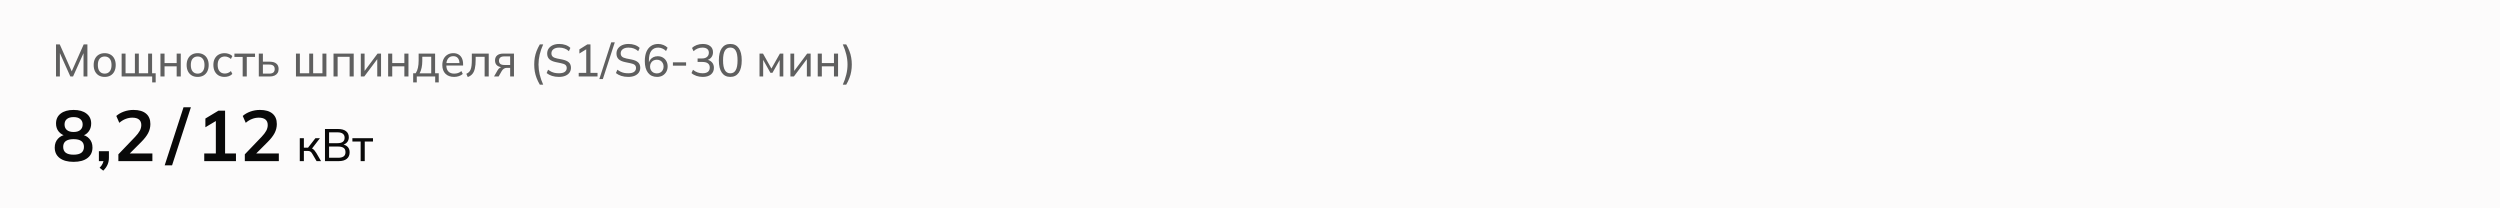 <svg width="768" height="64" viewBox="0 0 768 64" fill="none" xmlns="http://www.w3.org/2000/svg">
<path d="M0 0H768V64H0V0Z" fill="#FCFBFB"/>
<path d="M17.204 23.5V13.63H18.352L22.244 22.394H21.824L25.716 13.63H26.85V23.5H25.66V15.366H26.094L22.44 23.5H21.614L17.96 15.366H18.394V23.5H17.204ZM32.161 23.626C31.47 23.626 30.873 23.481 30.369 23.192C29.865 22.893 29.473 22.473 29.193 21.932C28.913 21.381 28.773 20.728 28.773 19.972C28.773 19.225 28.913 18.581 29.193 18.04C29.473 17.489 29.865 17.069 30.369 16.78C30.873 16.481 31.47 16.332 32.161 16.332C32.851 16.332 33.449 16.481 33.953 16.78C34.466 17.069 34.858 17.489 35.129 18.04C35.409 18.581 35.549 19.225 35.549 19.972C35.549 20.728 35.409 21.381 35.129 21.932C34.858 22.473 34.466 22.893 33.953 23.192C33.449 23.481 32.851 23.626 32.161 23.626ZM32.161 22.618C32.795 22.618 33.304 22.394 33.687 21.946C34.069 21.498 34.261 20.84 34.261 19.972C34.261 19.104 34.069 18.451 33.687 18.012C33.304 17.573 32.795 17.354 32.161 17.354C31.517 17.354 31.003 17.573 30.621 18.012C30.247 18.451 30.061 19.104 30.061 19.972C30.061 20.84 30.247 21.498 30.621 21.946C31.003 22.394 31.517 22.618 32.161 22.618ZM46.747 25.32V23.5H37.367V16.458H38.571V22.506H41.441V16.458H42.645V22.506H45.501V16.458H46.719V22.506H47.825V25.32H46.747ZM49.289 23.5V16.458H50.549V19.37H54.273V16.458H55.533V23.5H54.273V20.378H50.549V23.5H49.289ZM60.721 23.626C60.031 23.626 59.433 23.481 58.929 23.192C58.425 22.893 58.033 22.473 57.753 21.932C57.473 21.381 57.333 20.728 57.333 19.972C57.333 19.225 57.473 18.581 57.753 18.04C58.033 17.489 58.425 17.069 58.929 16.78C59.433 16.481 60.031 16.332 60.721 16.332C61.412 16.332 62.009 16.481 62.513 16.78C63.026 17.069 63.419 17.489 63.689 18.04C63.969 18.581 64.109 19.225 64.109 19.972C64.109 20.728 63.969 21.381 63.689 21.932C63.419 22.473 63.026 22.893 62.513 23.192C62.009 23.481 61.412 23.626 60.721 23.626ZM60.721 22.618C61.356 22.618 61.864 22.394 62.247 21.946C62.63 21.498 62.821 20.84 62.821 19.972C62.821 19.104 62.63 18.451 62.247 18.012C61.864 17.573 61.356 17.354 60.721 17.354C60.077 17.354 59.564 17.573 59.181 18.012C58.808 18.451 58.621 19.104 58.621 19.972C58.621 20.84 58.808 21.498 59.181 21.946C59.564 22.394 60.077 22.618 60.721 22.618ZM68.994 23.626C68.294 23.626 67.687 23.481 67.174 23.192C66.661 22.893 66.259 22.469 65.97 21.918C65.69 21.358 65.55 20.695 65.55 19.93C65.55 19.174 65.695 18.53 65.984 17.998C66.273 17.457 66.675 17.046 67.188 16.766C67.701 16.477 68.303 16.332 68.994 16.332C69.451 16.332 69.895 16.411 70.324 16.57C70.753 16.719 71.103 16.939 71.374 17.228L70.94 18.124C70.669 17.863 70.371 17.671 70.044 17.55C69.717 17.419 69.395 17.354 69.078 17.354C68.387 17.354 67.846 17.578 67.454 18.026C67.062 18.465 66.866 19.104 66.866 19.944C66.866 20.793 67.062 21.447 67.454 21.904C67.846 22.361 68.387 22.59 69.078 22.59C69.386 22.59 69.703 22.529 70.03 22.408C70.357 22.287 70.66 22.095 70.94 21.834L71.374 22.716C71.094 23.015 70.735 23.243 70.296 23.402C69.867 23.551 69.433 23.626 68.994 23.626ZM74.549 23.5V17.48H72.015V16.458H78.343V17.48H75.809V23.5H74.549ZM79.504 23.5V16.458H80.764V18.95H82.836C83.751 18.95 84.437 19.146 84.894 19.538C85.361 19.921 85.594 20.476 85.594 21.204C85.594 21.671 85.487 22.077 85.272 22.422C85.057 22.767 84.745 23.033 84.334 23.22C83.923 23.407 83.424 23.5 82.836 23.5H79.504ZM80.764 22.618H82.696C83.247 22.618 83.667 22.506 83.956 22.282C84.245 22.049 84.39 21.694 84.39 21.218C84.39 20.742 84.245 20.392 83.956 20.168C83.676 19.944 83.256 19.832 82.696 19.832H80.764V22.618ZM90.92 23.5V16.458H92.124V22.506H94.994V16.458H96.198V22.506H99.054V16.458H100.272V23.5H90.92ZM102.459 23.5V16.458H108.661V23.5H107.401V17.452H103.719V23.5H102.459ZM110.84 23.5V16.458H112.002V22.296H111.624L115.992 16.458H117.056V23.5H115.894V17.648H116.286L111.904 23.5H110.84ZM119.235 23.5V16.458H120.495V19.37H124.219V16.458H125.479V23.5H124.219V20.378H120.495V23.5H119.235ZM126.928 25.32V22.506H127.698C128.016 22.03 128.244 21.47 128.384 20.826C128.534 20.182 128.608 19.417 128.608 18.53V16.458H133.662V22.506H134.782V25.32H133.69V23.5H128.034V25.32H126.928ZM128.902 22.52H132.472V17.438H129.728V18.754C129.728 19.463 129.658 20.154 129.518 20.826C129.378 21.489 129.173 22.053 128.902 22.52ZM139.504 23.626C138.384 23.626 137.497 23.304 136.844 22.66C136.2 22.016 135.878 21.129 135.878 20C135.878 19.253 136.018 18.609 136.298 18.068C136.587 17.517 136.984 17.093 137.488 16.794C137.992 16.486 138.58 16.332 139.252 16.332C139.896 16.332 140.442 16.472 140.89 16.752C141.338 17.023 141.679 17.41 141.912 17.914C142.145 18.418 142.262 19.015 142.262 19.706V20.126H136.872V19.37H141.394L141.156 19.552C141.156 18.824 140.993 18.259 140.666 17.858C140.349 17.457 139.877 17.256 139.252 17.256C138.571 17.256 138.043 17.494 137.67 17.97C137.297 18.437 137.11 19.076 137.11 19.888V20.014C137.11 20.873 137.32 21.521 137.74 21.96C138.169 22.399 138.762 22.618 139.518 22.618C139.938 22.618 140.33 22.557 140.694 22.436C141.058 22.315 141.408 22.114 141.744 21.834L142.164 22.716C141.847 23.005 141.45 23.229 140.974 23.388C140.507 23.547 140.017 23.626 139.504 23.626ZM143.699 23.668L143.251 22.674C143.578 22.525 143.849 22.347 144.063 22.142C144.287 21.927 144.46 21.657 144.581 21.33C144.712 21.003 144.805 20.597 144.861 20.112C144.917 19.627 144.945 19.039 144.945 18.348V16.458H150.139V23.5H148.879V17.452H146.121V18.376C146.121 19.459 146.037 20.355 145.869 21.064C145.711 21.764 145.454 22.319 145.099 22.73C144.754 23.141 144.287 23.453 143.699 23.668ZM151.761 23.5L152.867 21.582C153.044 21.274 153.268 21.027 153.539 20.84C153.809 20.644 154.094 20.546 154.393 20.546H154.617L154.603 20.672C153.809 20.672 153.189 20.495 152.741 20.14C152.293 19.776 152.069 19.253 152.069 18.572C152.069 17.9 152.288 17.382 152.727 17.018C153.165 16.645 153.819 16.458 154.687 16.458H157.893V23.5H156.717V20.84H155.709C155.345 20.84 155.032 20.933 154.771 21.12C154.509 21.297 154.295 21.535 154.127 21.834L153.175 23.5H151.761ZM154.911 19.958H156.717V17.326H154.911C154.36 17.326 153.949 17.443 153.679 17.676C153.417 17.909 153.287 18.231 153.287 18.642C153.287 19.062 153.417 19.389 153.679 19.622C153.949 19.846 154.36 19.958 154.911 19.958ZM165.836 26.02C165.435 25.329 165.103 24.648 164.842 23.976C164.59 23.313 164.403 22.641 164.282 21.96C164.17 21.269 164.114 20.555 164.114 19.818C164.114 19.071 164.17 18.357 164.282 17.676C164.403 16.995 164.59 16.323 164.842 15.66C165.103 14.997 165.435 14.321 165.836 13.63H166.872C166.396 14.685 166.037 15.725 165.794 16.752C165.551 17.769 165.43 18.791 165.43 19.818C165.43 20.845 165.551 21.871 165.794 22.898C166.037 23.925 166.396 24.965 166.872 26.02H165.836ZM171.718 23.626C170.925 23.626 170.211 23.523 169.576 23.318C168.941 23.113 168.391 22.823 167.924 22.45L168.372 21.414C168.699 21.657 169.03 21.862 169.366 22.03C169.702 22.189 170.061 22.31 170.444 22.394C170.836 22.469 171.261 22.506 171.718 22.506C172.53 22.506 173.127 22.361 173.51 22.072C173.902 21.773 174.098 21.381 174.098 20.896C174.098 20.476 173.963 20.154 173.692 19.93C173.421 19.706 172.95 19.529 172.278 19.398L170.78 19.09C169.875 18.903 169.198 18.6 168.75 18.18C168.311 17.751 168.092 17.172 168.092 16.444C168.092 15.856 168.246 15.343 168.554 14.904C168.871 14.456 169.305 14.111 169.856 13.868C170.416 13.625 171.069 13.504 171.816 13.504C172.507 13.504 173.146 13.607 173.734 13.812C174.322 14.017 174.817 14.321 175.218 14.722L174.77 15.716C174.35 15.333 173.897 15.058 173.412 14.89C172.936 14.713 172.395 14.624 171.788 14.624C171.051 14.624 170.467 14.783 170.038 15.1C169.609 15.417 169.394 15.847 169.394 16.388C169.394 16.817 169.529 17.158 169.8 17.41C170.071 17.653 170.519 17.839 171.144 17.97L172.642 18.264C173.594 18.451 174.289 18.745 174.728 19.146C175.176 19.547 175.4 20.103 175.4 20.812C175.4 21.372 175.251 21.867 174.952 22.296C174.653 22.716 174.229 23.043 173.678 23.276C173.127 23.509 172.474 23.626 171.718 23.626ZM177.779 23.5V22.394H180.089V14.736H180.747L177.989 16.444V15.17L180.453 13.63H181.391V22.394H183.561V23.5H177.779ZM185.194 24.284H184.115L187.77 13.014H188.862L185.194 24.284ZM193.005 23.626C192.212 23.626 191.498 23.523 190.863 23.318C190.228 23.113 189.678 22.823 189.211 22.45L189.659 21.414C189.986 21.657 190.317 21.862 190.653 22.03C190.989 22.189 191.348 22.31 191.731 22.394C192.123 22.469 192.548 22.506 193.005 22.506C193.817 22.506 194.414 22.361 194.797 22.072C195.189 21.773 195.385 21.381 195.385 20.896C195.385 20.476 195.25 20.154 194.979 19.93C194.708 19.706 194.237 19.529 193.565 19.398L192.067 19.09C191.162 18.903 190.485 18.6 190.037 18.18C189.598 17.751 189.379 17.172 189.379 16.444C189.379 15.856 189.533 15.343 189.841 14.904C190.158 14.456 190.592 14.111 191.143 13.868C191.703 13.625 192.356 13.504 193.103 13.504C193.794 13.504 194.433 13.607 195.021 13.812C195.609 14.017 196.104 14.321 196.505 14.722L196.057 15.716C195.637 15.333 195.184 15.058 194.699 14.89C194.223 14.713 193.682 14.624 193.075 14.624C192.338 14.624 191.754 14.783 191.325 15.1C190.896 15.417 190.681 15.847 190.681 16.388C190.681 16.817 190.816 17.158 191.087 17.41C191.358 17.653 191.806 17.839 192.431 17.97L193.929 18.264C194.881 18.451 195.576 18.745 196.015 19.146C196.463 19.547 196.687 20.103 196.687 20.812C196.687 21.372 196.538 21.867 196.239 22.296C195.94 22.716 195.516 23.043 194.965 23.276C194.414 23.509 193.761 23.626 193.005 23.626ZM201.852 23.626C200.648 23.626 199.719 23.201 199.066 22.352C198.413 21.503 198.086 20.317 198.086 18.796C198.086 17.657 198.249 16.696 198.576 15.912C198.912 15.128 199.388 14.531 200.004 14.12C200.62 13.709 201.357 13.504 202.216 13.504C202.739 13.504 203.261 13.607 203.784 13.812C204.307 14.017 204.741 14.302 205.086 14.666L204.61 15.674C204.265 15.319 203.882 15.058 203.462 14.89C203.051 14.713 202.631 14.624 202.202 14.624C201.278 14.624 200.569 14.955 200.074 15.618C199.589 16.271 199.346 17.247 199.346 18.544V19.79H199.206C199.271 19.267 199.43 18.819 199.682 18.446C199.943 18.073 200.275 17.783 200.676 17.578C201.087 17.373 201.549 17.27 202.062 17.27C202.65 17.27 203.173 17.405 203.63 17.676C204.087 17.947 204.447 18.315 204.708 18.782C204.969 19.249 205.1 19.79 205.1 20.406C205.1 21.022 204.96 21.577 204.68 22.072C204.4 22.557 204.017 22.94 203.532 23.22C203.047 23.491 202.487 23.626 201.852 23.626ZM201.782 22.548C202.193 22.548 202.552 22.459 202.86 22.282C203.177 22.105 203.42 21.857 203.588 21.54C203.765 21.223 203.854 20.859 203.854 20.448C203.854 20.037 203.765 19.673 203.588 19.356C203.42 19.039 203.177 18.791 202.86 18.614C202.552 18.437 202.193 18.348 201.782 18.348C201.371 18.348 201.007 18.437 200.69 18.614C200.382 18.791 200.139 19.039 199.962 19.356C199.785 19.673 199.696 20.037 199.696 20.448C199.696 20.859 199.785 21.223 199.962 21.54C200.139 21.857 200.382 22.105 200.69 22.282C201.007 22.459 201.371 22.548 201.782 22.548ZM206.719 20.182V19.146H210.765V20.182H206.719ZM215.884 23.626C215.212 23.626 214.568 23.523 213.952 23.318C213.345 23.113 212.837 22.823 212.426 22.45L212.888 21.442C213.345 21.815 213.817 22.086 214.302 22.254C214.787 22.422 215.301 22.506 215.842 22.506C216.561 22.506 217.107 22.357 217.48 22.058C217.853 21.75 218.04 21.311 218.04 20.742C218.04 20.182 217.849 19.757 217.466 19.468C217.093 19.179 216.542 19.034 215.814 19.034H214.302V17.956H215.716C216.332 17.956 216.827 17.797 217.2 17.48C217.573 17.163 217.76 16.729 217.76 16.178C217.76 15.674 217.587 15.291 217.242 15.03C216.906 14.759 216.425 14.624 215.8 14.624C214.745 14.624 213.831 14.993 213.056 15.73L212.594 14.736C212.986 14.344 213.471 14.041 214.05 13.826C214.629 13.611 215.24 13.504 215.884 13.504C216.864 13.504 217.634 13.728 218.194 14.176C218.754 14.624 219.034 15.249 219.034 16.052C219.034 16.659 218.861 17.181 218.516 17.62C218.18 18.049 217.718 18.334 217.13 18.474V18.32C217.821 18.441 218.357 18.726 218.74 19.174C219.123 19.613 219.314 20.163 219.314 20.826C219.314 21.694 219.006 22.38 218.39 22.884C217.783 23.379 216.948 23.626 215.884 23.626ZM224.348 23.626C223.219 23.626 222.351 23.192 221.744 22.324C221.138 21.447 220.834 20.191 220.834 18.558C220.834 16.897 221.138 15.641 221.744 14.792C222.351 13.933 223.219 13.504 224.348 13.504C225.487 13.504 226.355 13.933 226.952 14.792C227.559 15.641 227.862 16.892 227.862 18.544C227.862 20.187 227.559 21.447 226.952 22.324C226.346 23.192 225.478 23.626 224.348 23.626ZM224.348 22.52C225.095 22.52 225.65 22.198 226.014 21.554C226.388 20.91 226.574 19.907 226.574 18.544C226.574 17.181 226.388 16.187 226.014 15.562C225.65 14.927 225.095 14.61 224.348 14.61C223.611 14.61 223.056 14.927 222.682 15.562C222.309 16.187 222.122 17.181 222.122 18.544C222.122 19.907 222.309 20.91 222.682 21.554C223.056 22.198 223.611 22.52 224.348 22.52ZM233.326 23.5V16.458H234.39L236.98 21.064L239.584 16.458H240.634V23.5H239.514V17.886H239.822L237.302 22.366H236.672L234.152 17.872H234.446V23.5H233.326ZM242.815 23.5V16.458H243.977V22.296H243.599L247.967 16.458H249.031V23.5H247.869V17.648H248.261L243.879 23.5H242.815ZM251.209 23.5V16.458H252.469V19.37H256.193V16.458H257.453V23.5H256.193V20.378H252.469V23.5H251.209ZM259.953 26.02H258.903C259.379 24.965 259.738 23.925 259.981 22.898C260.233 21.871 260.359 20.845 260.359 19.818C260.359 18.801 260.233 17.779 259.981 16.752C259.738 15.725 259.379 14.685 258.903 13.63H259.953C260.354 14.321 260.681 15.002 260.933 15.674C261.194 16.337 261.381 17.009 261.493 17.69C261.614 18.371 261.675 19.081 261.675 19.818C261.675 20.565 261.614 21.279 261.493 21.96C261.381 22.641 261.194 23.313 260.933 23.976C260.681 24.648 260.354 25.329 259.953 26.02Z" fill="#5F5F5F"/>
<path d="M22.6 49.72C20.781 49.72 19.359 49.331 18.332 48.554C17.32 47.777 16.814 46.699 16.814 45.32C16.814 44.235 17.144 43.333 17.804 42.614C18.464 41.895 19.322 41.47 20.378 41.338V41.8C19.425 41.595 18.655 41.147 18.068 40.458C17.496 39.769 17.21 38.933 17.21 37.95C17.21 36.645 17.687 35.625 18.64 34.892C19.608 34.144 20.928 33.77 22.6 33.77C24.287 33.77 25.607 34.144 26.56 34.892C27.528 35.625 28.012 36.645 28.012 37.95C28.012 38.933 27.733 39.776 27.176 40.48C26.633 41.184 25.893 41.617 24.954 41.778V41.338C25.995 41.485 26.831 41.917 27.462 42.636C28.093 43.34 28.408 44.235 28.408 45.32C28.408 46.699 27.895 47.777 26.868 48.554C25.856 49.331 24.433 49.72 22.6 49.72ZM22.6 47.52C23.671 47.52 24.47 47.322 24.998 46.926C25.526 46.515 25.79 45.914 25.79 45.122C25.79 44.33 25.526 43.736 24.998 43.34C24.47 42.944 23.671 42.746 22.6 42.746C21.544 42.746 20.745 42.944 20.202 43.34C19.674 43.736 19.41 44.33 19.41 45.122C19.41 45.914 19.674 46.515 20.202 46.926C20.745 47.322 21.544 47.52 22.6 47.52ZM22.6 40.546C23.509 40.546 24.199 40.341 24.668 39.93C25.152 39.519 25.394 38.955 25.394 38.236C25.394 37.532 25.152 36.982 24.668 36.586C24.199 36.175 23.509 35.97 22.6 35.97C21.705 35.97 21.016 36.175 20.532 36.586C20.063 36.982 19.828 37.532 19.828 38.236C19.828 38.955 20.063 39.519 20.532 39.93C21.016 40.341 21.705 40.546 22.6 40.546ZM31.721 52.426L30.599 51.546C31.069 51.062 31.391 50.607 31.567 50.182C31.758 49.771 31.853 49.331 31.853 48.862L32.447 49.5H30.379V46.442H33.459V48.466C33.459 49.214 33.327 49.896 33.063 50.512C32.814 51.143 32.367 51.781 31.721 52.426ZM36.364 49.5V47.41L41.512 42.042C42.158 41.367 42.634 40.744 42.942 40.172C43.25 39.6 43.404 39.013 43.404 38.412C43.404 37.664 43.17 37.099 42.7 36.718C42.231 36.337 41.549 36.146 40.654 36.146C39.936 36.146 39.246 36.278 38.586 36.542C37.926 36.791 37.281 37.187 36.65 37.73L35.726 35.618C36.357 35.061 37.134 34.613 38.058 34.276C38.997 33.939 39.98 33.77 41.006 33.77C42.678 33.77 43.962 34.144 44.856 34.892C45.751 35.64 46.198 36.711 46.198 38.104C46.198 39.072 45.971 39.996 45.516 40.876C45.062 41.741 44.358 42.651 43.404 43.604L39.114 47.894V47.146H46.814V49.5H36.364ZM52.856 50.798H50.59L56.376 32.956H58.642L52.856 50.798ZM62.743 49.5V47.146H66.307V36.366H67.671L63.095 39.094V36.41L67.121 33.99H69.145V47.146H72.489V49.5H62.743ZM75.208 49.5V47.41L80.356 42.042C81.001 41.367 81.478 40.744 81.786 40.172C82.094 39.6 82.248 39.013 82.248 38.412C82.248 37.664 82.013 37.099 81.544 36.718C81.075 36.337 80.393 36.146 79.498 36.146C78.779 36.146 78.09 36.278 77.43 36.542C76.77 36.791 76.125 37.187 75.494 37.73L74.57 35.618C75.201 35.061 75.978 34.613 76.902 34.276C77.841 33.939 78.823 33.77 79.85 33.77C81.522 33.77 82.805 34.144 83.7 34.892C84.595 35.64 85.042 36.711 85.042 38.104C85.042 39.072 84.815 39.996 84.36 40.876C83.906 41.741 83.201 42.651 82.248 43.604L77.958 47.894V47.146H85.658V49.5H75.208Z" fill="#090909"/>
<path d="M92.092 49.5V42.458H93.352V45.37H94.626L96.894 42.458H98.28L95.648 45.888L95.312 45.496C95.583 45.524 95.816 45.594 96.012 45.706C96.208 45.809 96.395 45.963 96.572 46.168C96.759 46.373 96.959 46.649 97.174 46.994L98.63 49.5H97.258L95.984 47.33C95.844 47.078 95.704 46.882 95.564 46.742C95.424 46.602 95.265 46.504 95.088 46.448C94.92 46.392 94.705 46.364 94.444 46.364H93.352V49.5H92.092ZM99.833 49.5V39.63H103.851C104.915 39.63 105.732 39.854 106.301 40.302C106.87 40.75 107.155 41.38 107.155 42.192C107.155 42.808 106.968 43.321 106.595 43.732C106.231 44.143 105.732 44.418 105.097 44.558V44.348C105.825 44.432 106.39 44.684 106.791 45.104C107.202 45.524 107.407 46.079 107.407 46.77C107.407 47.647 107.113 48.324 106.525 48.8C105.937 49.267 105.106 49.5 104.033 49.5H99.833ZM101.093 48.464H103.907C104.598 48.464 105.139 48.333 105.531 48.072C105.932 47.801 106.133 47.358 106.133 46.742C106.133 46.117 105.932 45.673 105.531 45.412C105.139 45.151 104.598 45.02 103.907 45.02H101.093V48.464ZM101.093 43.984H103.669C104.406 43.984 104.957 43.844 105.321 43.564C105.685 43.275 105.867 42.859 105.867 42.318C105.867 41.777 105.685 41.366 105.321 41.086C104.957 40.797 104.406 40.652 103.669 40.652H101.093V43.984ZM110.79 49.5V43.48H108.256V42.458H114.584V43.48H112.05V49.5H110.79Z" fill="#090909"/>
</svg>
